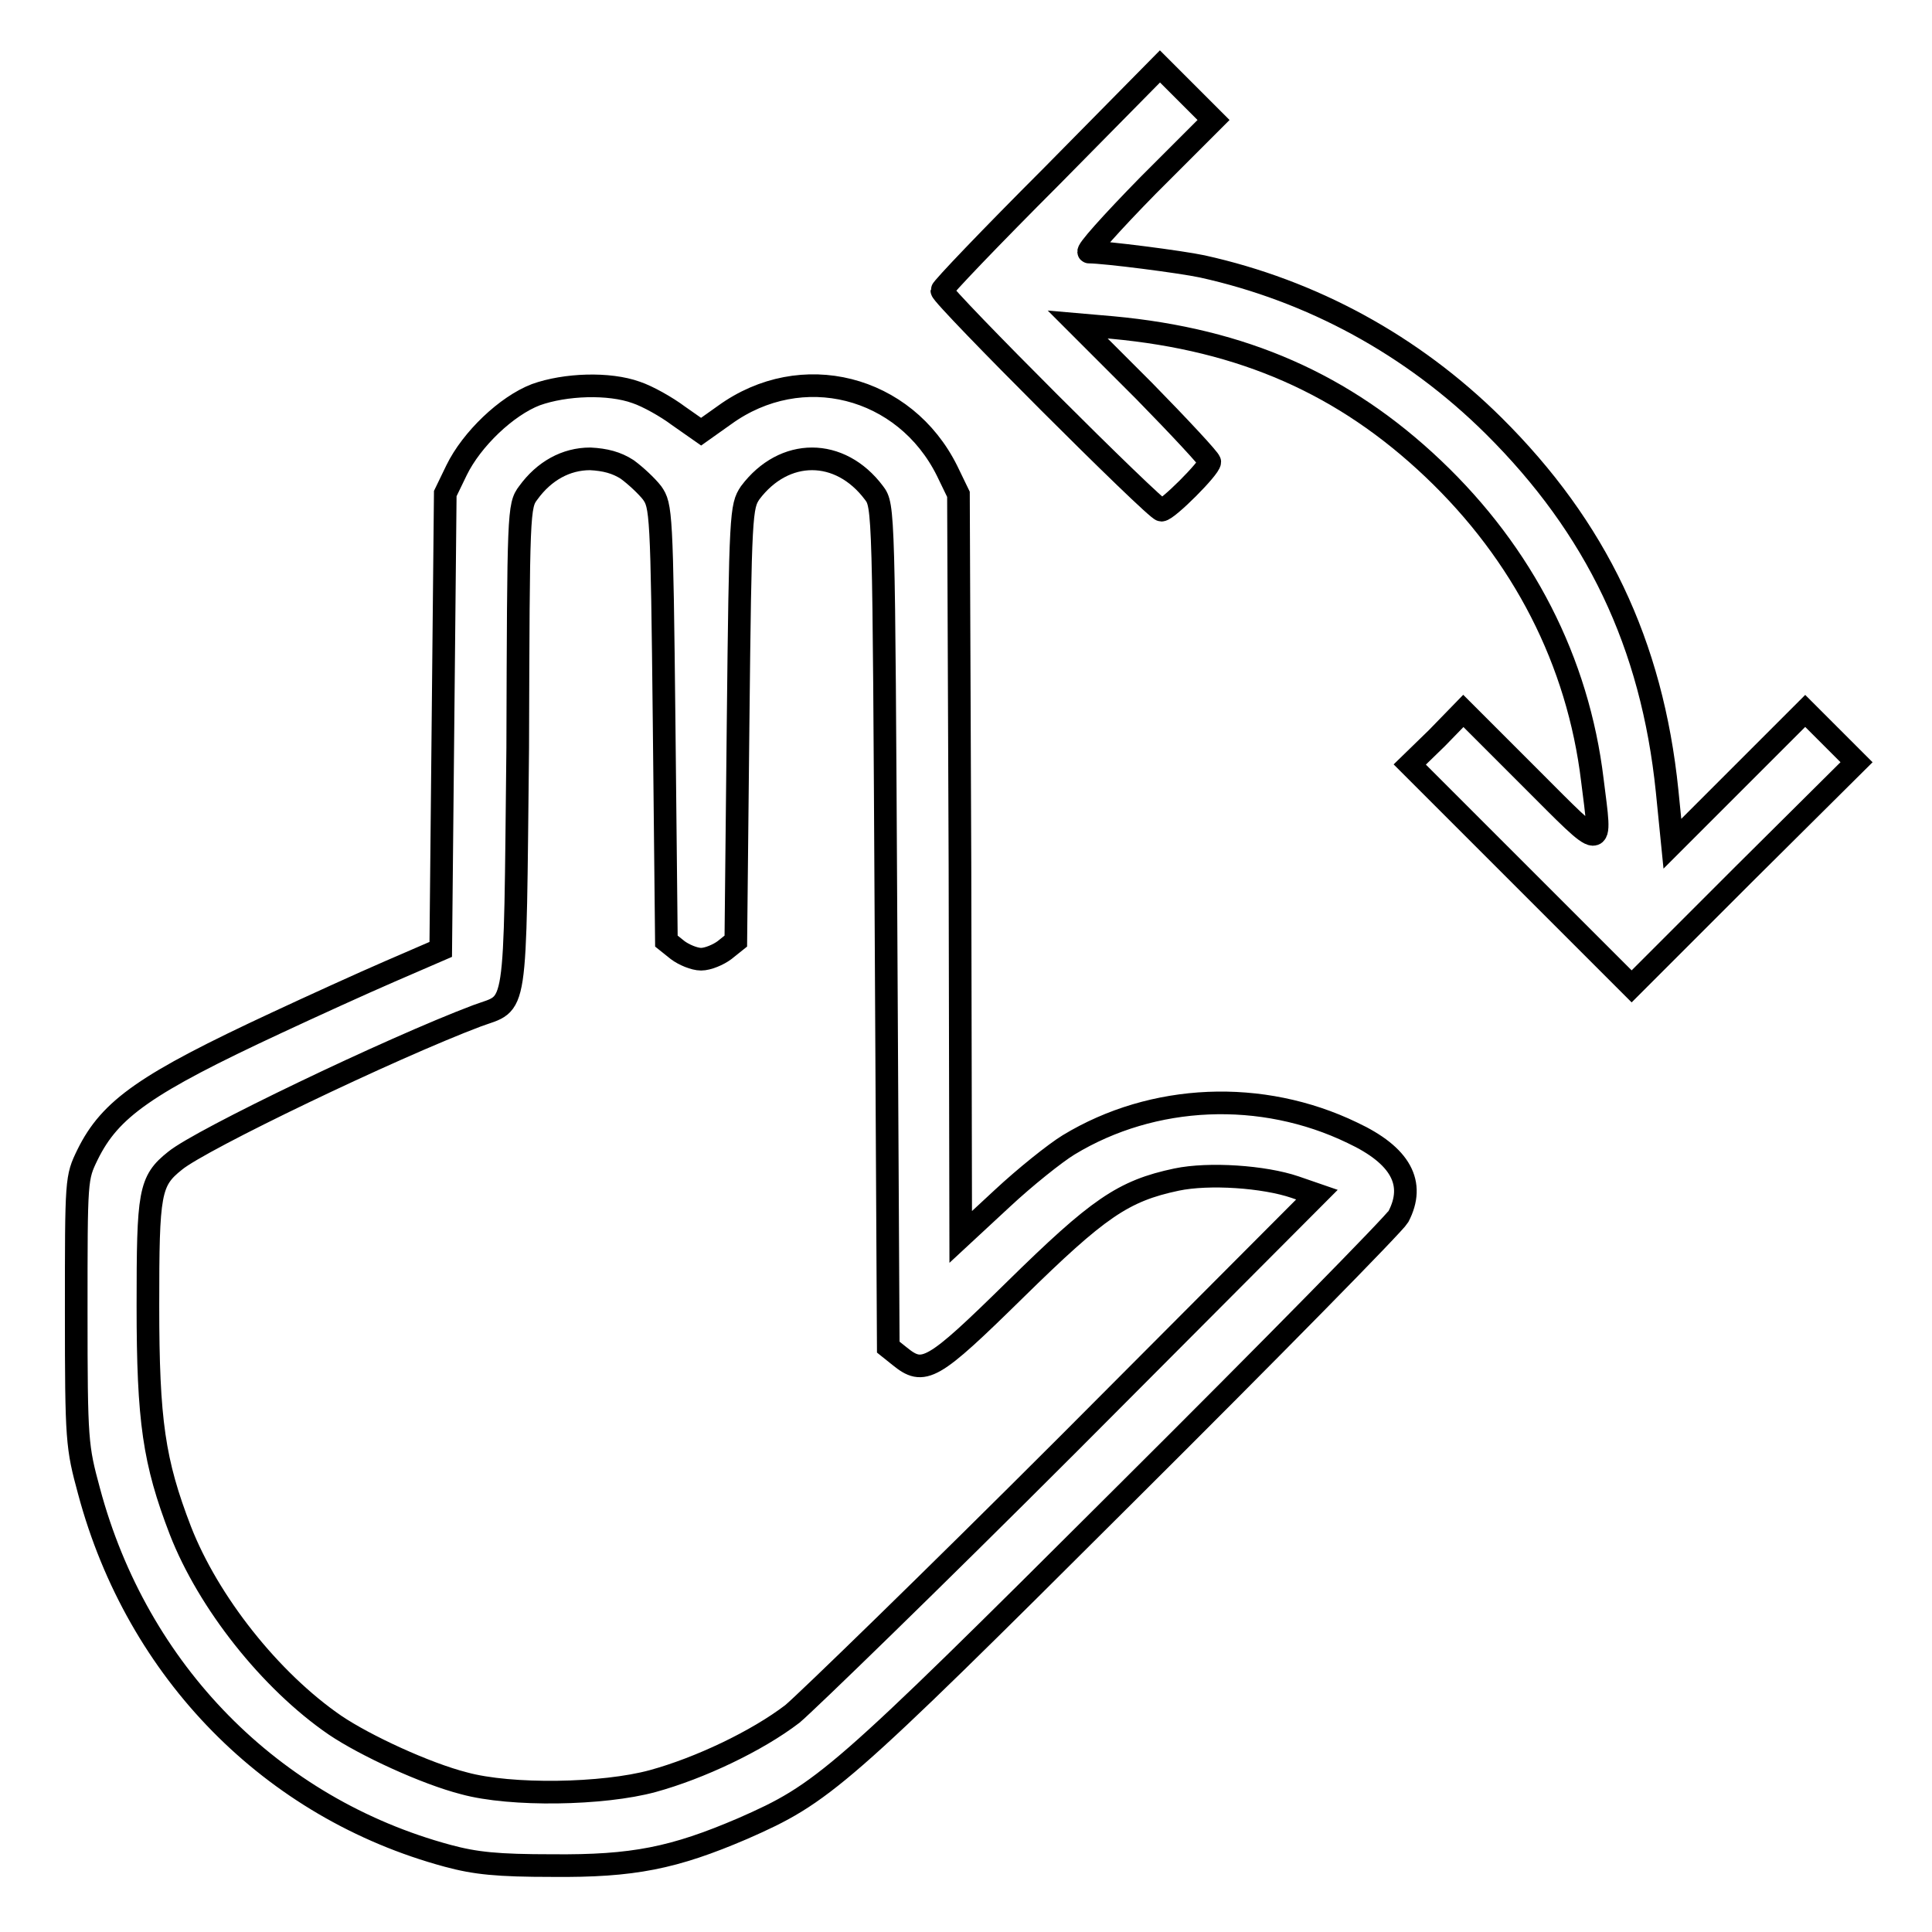 <?xml version="1.0" encoding="utf-8"?>
<!-- Svg Vector Icons : http://www.onlinewebfonts.com/icon -->
<!DOCTYPE svg PUBLIC "-//W3C//DTD SVG 1.1//EN" "http://www.w3.org/Graphics/SVG/1.1/DTD/svg11.dtd">
<svg version="1.1" xmlns="http://www.w3.org/2000/svg" xmlns:xlink="http://www.w3.org/1999/xlink" x="0px" y="0px" viewBox="0 0 256 256" enable-background="new 0 0 256 256" xml:space="preserve">
<g><g><g><path stroke-width="3" fill-opacity="0" stroke="#000000"  d="M139.3,23.4c-8,8-14.5,14.8-14.5,15.1c0,0.8,28.3,29.1,29.1,29.1c0.8,0,6.4-5.6,6.4-6.4c0-0.3-3.9-4.5-8.7-9.4l-8.8-8.8l4.6,0.4c17.3,1.6,30.7,7.5,42.5,18.7c11.9,11.3,19.2,25.5,21.1,41.3c1.2,9.6,1.7,9.6-8.2-0.3l-8.9-8.9l-3.5,3.6l-3.6,3.5l14.7,14.7l14.7,14.7l14.8-14.8L246,101l-3.4-3.4l-3.4-3.4l-8.8,8.8l-8.8,8.8l-0.7-7c-2-19.5-9.4-34.9-23-48.4c-10.8-10.7-24.1-17.9-38.6-21.1c-2.8-0.6-12.9-1.9-15-1.9c-0.5,0,3-3.9,7.8-8.8l8.7-8.7l-3.6-3.6l-3.5-3.5L139.3,23.4z"/><path stroke-width="3" fill-opacity="0" stroke="#000000"  d="M71,52.3c-3.9,1.5-8.5,5.9-10.5,10l-1.5,3.1l-0.3,30.2l-0.3,30.2l-6.7,2.9c-3.7,1.6-10.5,4.7-15,6.8c-17.4,8.1-22.1,11.4-25.1,17.5c-1.5,3.1-1.5,3.1-1.5,20.8c0,17.2,0.1,17.9,1.7,23.8c6.4,23.9,24.2,42,47.5,48.3c3.7,1,6.6,1.3,13.9,1.3c10.7,0.1,16.1-1,25.2-4.9c10.7-4.7,12.6-6.3,50.6-44.2c19.5-19.4,35.8-36,36.3-36.9c2.3-4.4,0.3-8.1-6.1-11.1c-12-5.8-26.4-5.2-37.6,1.6c-1.8,1.1-5.8,4.3-8.8,7.1l-5.5,5.1l-0.1-49.2l-0.2-49.2l-1.5-3.1C119.9,51.1,106.2,47.6,96,55l-3.1,2.2l-3-2.1c-1.6-1.2-4.1-2.6-5.6-3.1C80.7,50.7,74.9,50.9,71,52.3z M83.1,62.2c1.1,0.8,2.6,2.2,3.3,3.1c1.2,1.7,1.3,2.5,1.6,30.6l0.3,28.8l1.5,1.2c0.8,0.6,2.2,1.2,3.1,1.2c0.9,0,2.3-0.6,3.1-1.2l1.5-1.2l0.3-28.8c0.3-28,0.4-28.8,1.6-30.6c4.5-6,11.9-6,16.4,0c1.3,1.7,1.3,2.1,1.6,57.5l0.3,55.7l1.5,1.2c3.2,2.6,4.3,2,15.3-8.8c11-10.8,14.3-13.1,21.4-14.6c4.3-0.9,11.6-0.4,15.7,1l2.9,1l-32.9,33c-18.2,18.2-34.7,34.2-36.6,35.8c-4.7,3.6-12.3,7.2-18.5,8.9c-6.6,1.8-18.8,2-25,0.3c-5.1-1.3-13.1-5-17.1-7.7c-8.6-5.9-16.8-16.3-20.5-25.8c-3.5-9.1-4.3-14.5-4.3-29.8c0-15,0.2-16.5,3.6-19.2c3.4-2.8,28.6-14.9,40-19.2c5.4-2,5,0.7,5.4-35.5C68.7,67.8,68.7,67,70,65.3c2.1-2.9,5-4.5,8.2-4.5C80.2,60.9,81.7,61.3,83.1,62.2z"/></g></g></g>
</svg>